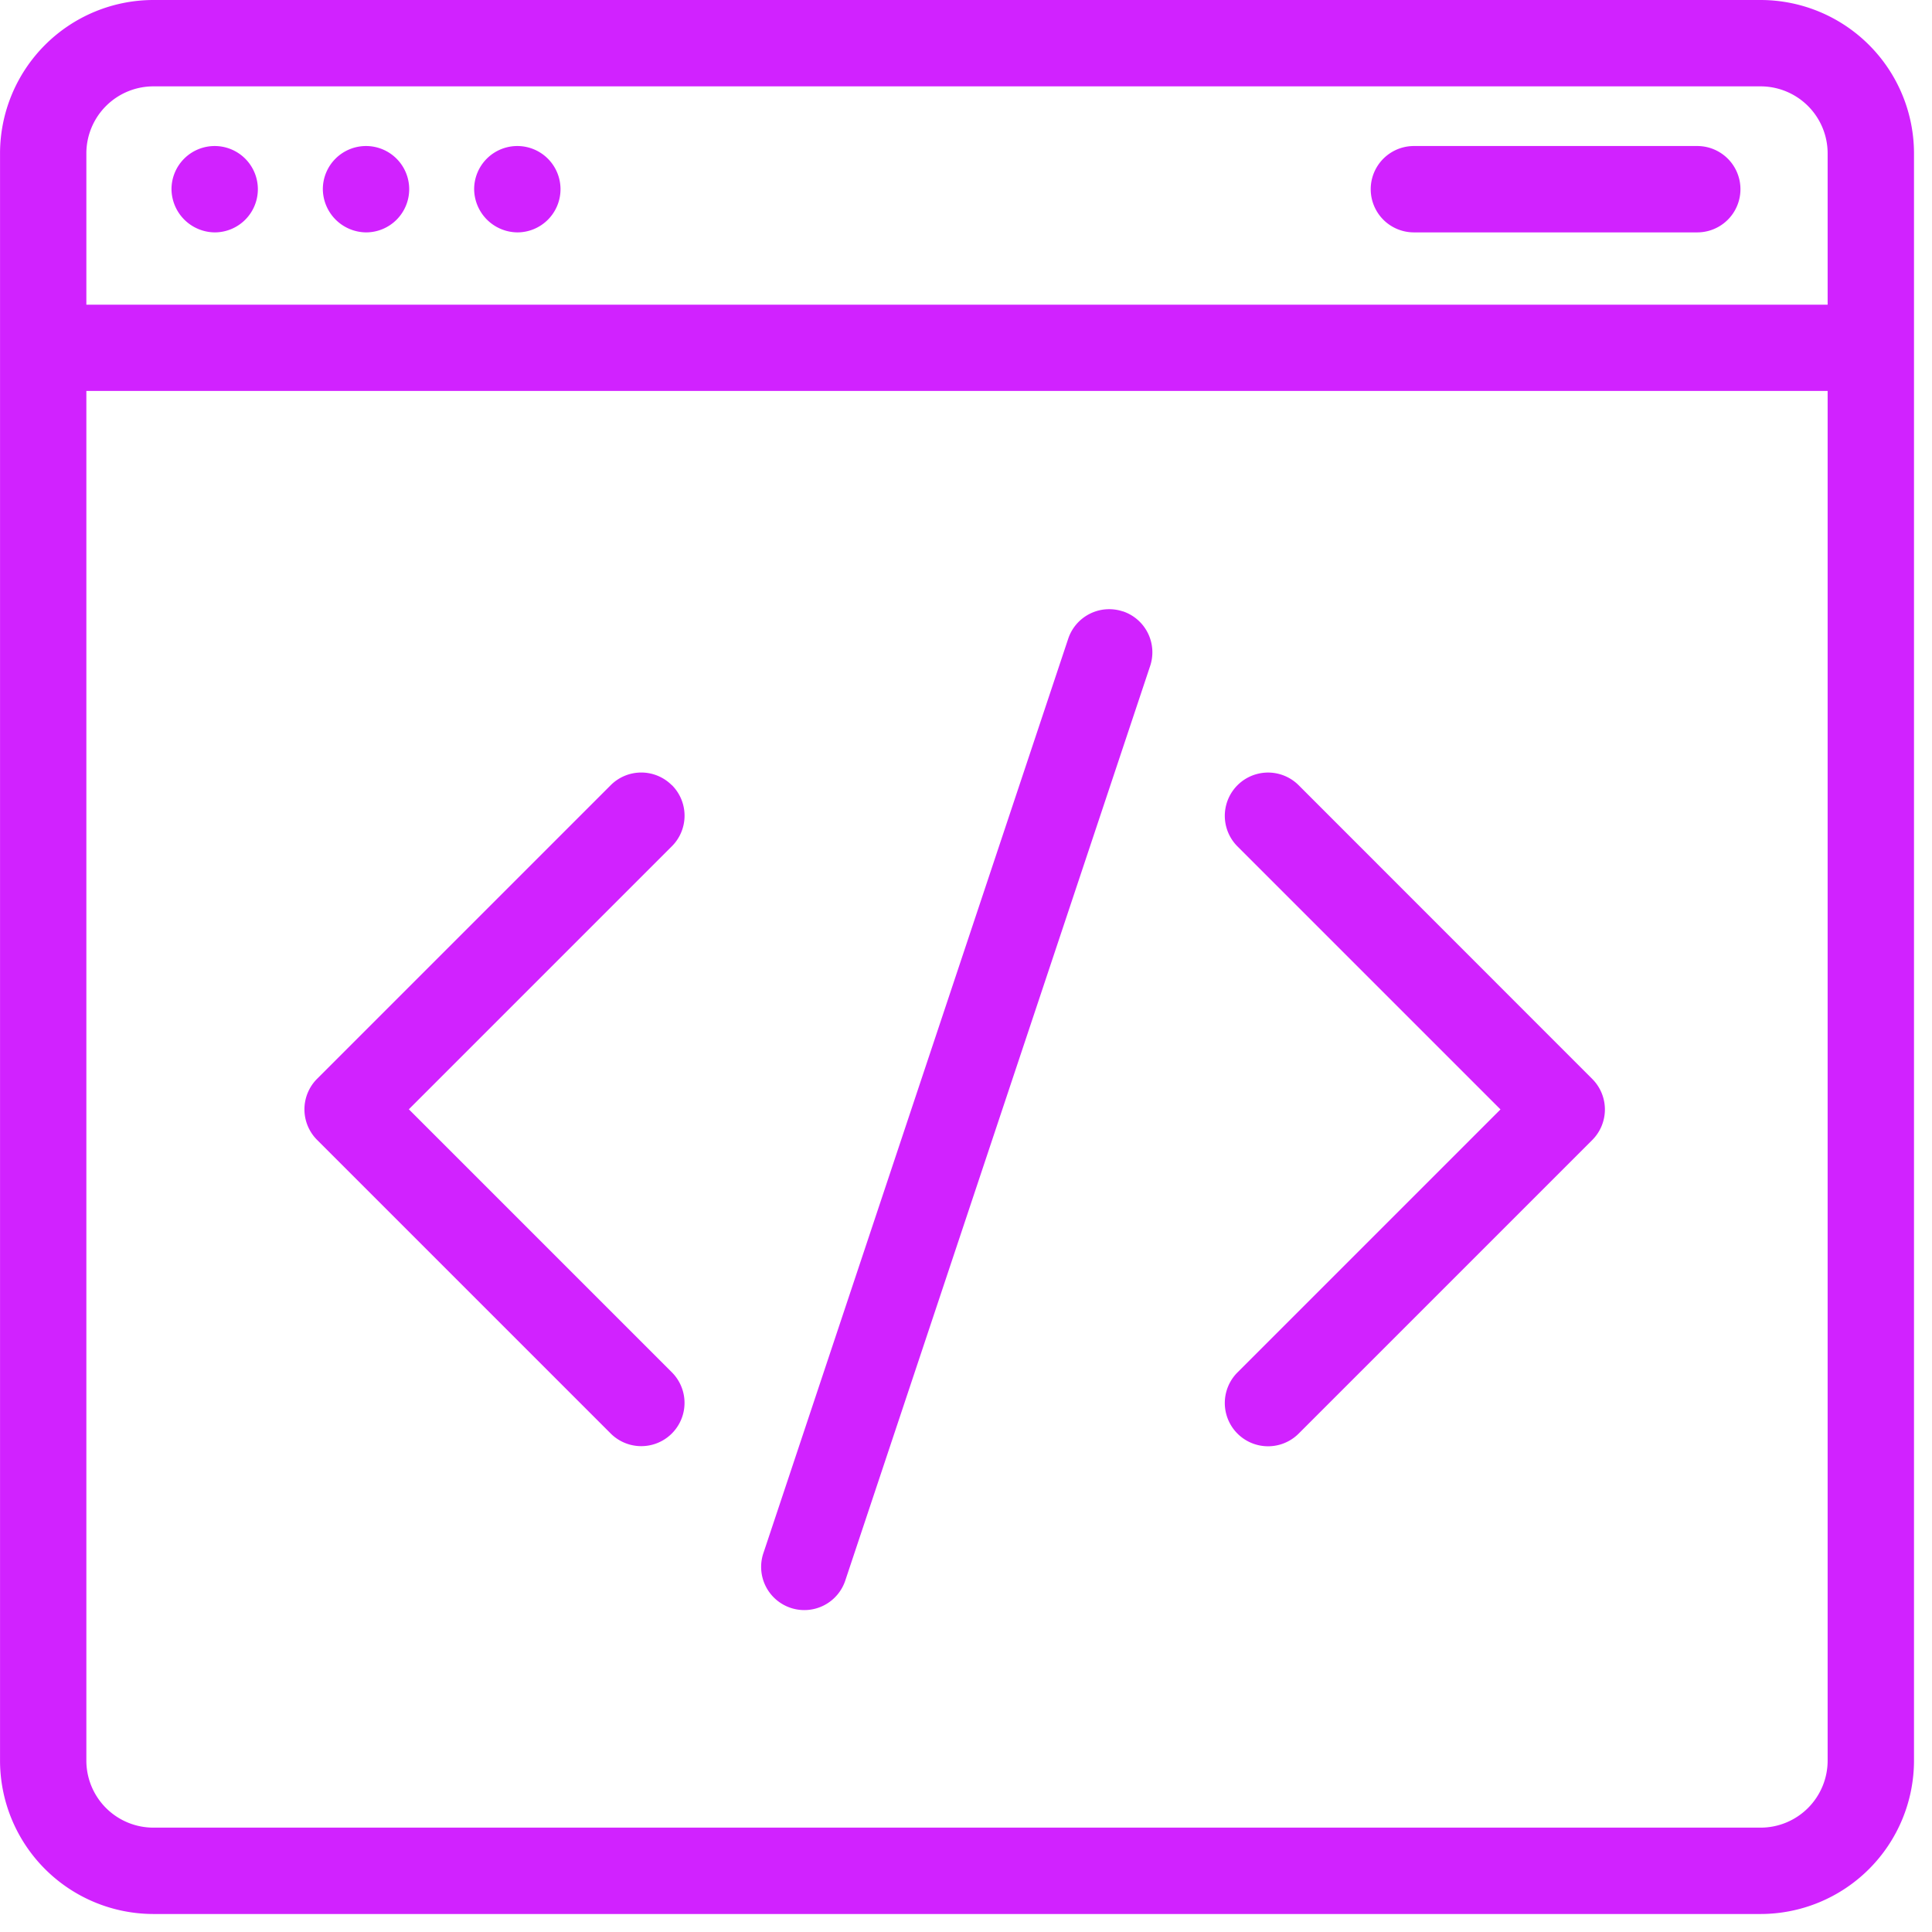 <svg id="dev" xmlns="http://www.w3.org/2000/svg" xmlns:xlink="http://www.w3.org/1999/xlink" width="25" height="25" viewBox="0 0 60 60">
									  <defs>
										<clippath id="clip-dev">
										  <rect width="60" height="60" fill="#d122ff"/>
										</clippath>
									  </defs>
									  <g clip-path="url(#clip-dev)">
										<path id="Caminho_222" data-name="Caminho 222" d="M81.961,179.344a1.341,1.341,0,0,0-1.9,0l-9.116,9.116a1.341,1.341,0,0,0,0,1.9l9.116,9.116a1.341,1.341,0,1,0,1.9-1.9l-8.168-8.168,8.168-8.168a1.341,1.341,0,0,0,0-1.9" transform="translate(-61.096 -154.958)" fill="#d122ff"/>
										<path id="Caminho_223" data-name="Caminho 223" d="M286,179.344a1.341,1.341,0,0,0-1.9,1.9l8.168,8.168-8.168,8.168a1.341,1.341,0,0,0,1.9,1.9l9.116-9.116a1.341,1.341,0,0,0,0-1.9Z" transform="translate(-245.669 -154.958)" fill="#d122ff"/>
										<path id="Caminho_224" data-name="Caminho 224" d="M187.611,141.178a1.341,1.341,0,0,0-1.7.848l-9.46,28.379a1.341,1.341,0,1,0,2.544.848l9.46-28.379a1.341,1.341,0,0,0-.848-1.7" transform="translate(-152.737 -122.189)" fill="#d122ff"/>
										<path id="Caminho_225" data-name="Caminho 225" d="M54.677,0H4.762A4.768,4.768,0,0,0,0,4.763V54.678a4.768,4.768,0,0,0,4.763,4.763H54.677a4.768,4.768,0,0,0,4.763-4.763V4.763A4.768,4.768,0,0,0,54.677,0M4.762,2.682H54.677a2.083,2.083,0,0,1,2.081,2.081v4.7H2.681v-4.7A2.083,2.083,0,0,1,4.762,2.682M54.677,56.759H4.762a2.083,2.083,0,0,1-2.081-2.081V12.141H56.758V54.678a2.083,2.083,0,0,1-2.081,2.081" transform="translate(0.001)" fill="#d122ff"/>
										<path id="Caminho_226" data-name="Caminho 226" d="M318.841,36.507h8.8a1.341,1.341,0,0,0,0-2.682h-8.8a1.341,1.341,0,0,0,0,2.682" transform="translate(-274.931 -29.29)" fill="#d122ff"/>
										<path id="Caminho_227" data-name="Caminho 227" d="M41.06,36.507a1.341,1.341,0,1,0-1.341-1.341,1.356,1.356,0,0,0,1.341,1.341" transform="translate(-34.393 -29.29)" fill="#d122ff"/>
										<path id="Caminho_228" data-name="Caminho 228" d="M76.113,36.507a1.341,1.341,0,1,0-1.341-1.341,1.356,1.356,0,0,0,1.341,1.341" transform="translate(-64.746 -29.29)" fill="#d122ff"/>
										<path id="Caminho_229" data-name="Caminho 229" d="M111.166,36.507a1.341,1.341,0,1,0-1.341-1.341,1.356,1.356,0,0,0,1.341,1.341" transform="translate(-95.1 -29.29)" fill="#d122ff"/>
									  </g>
									</svg>